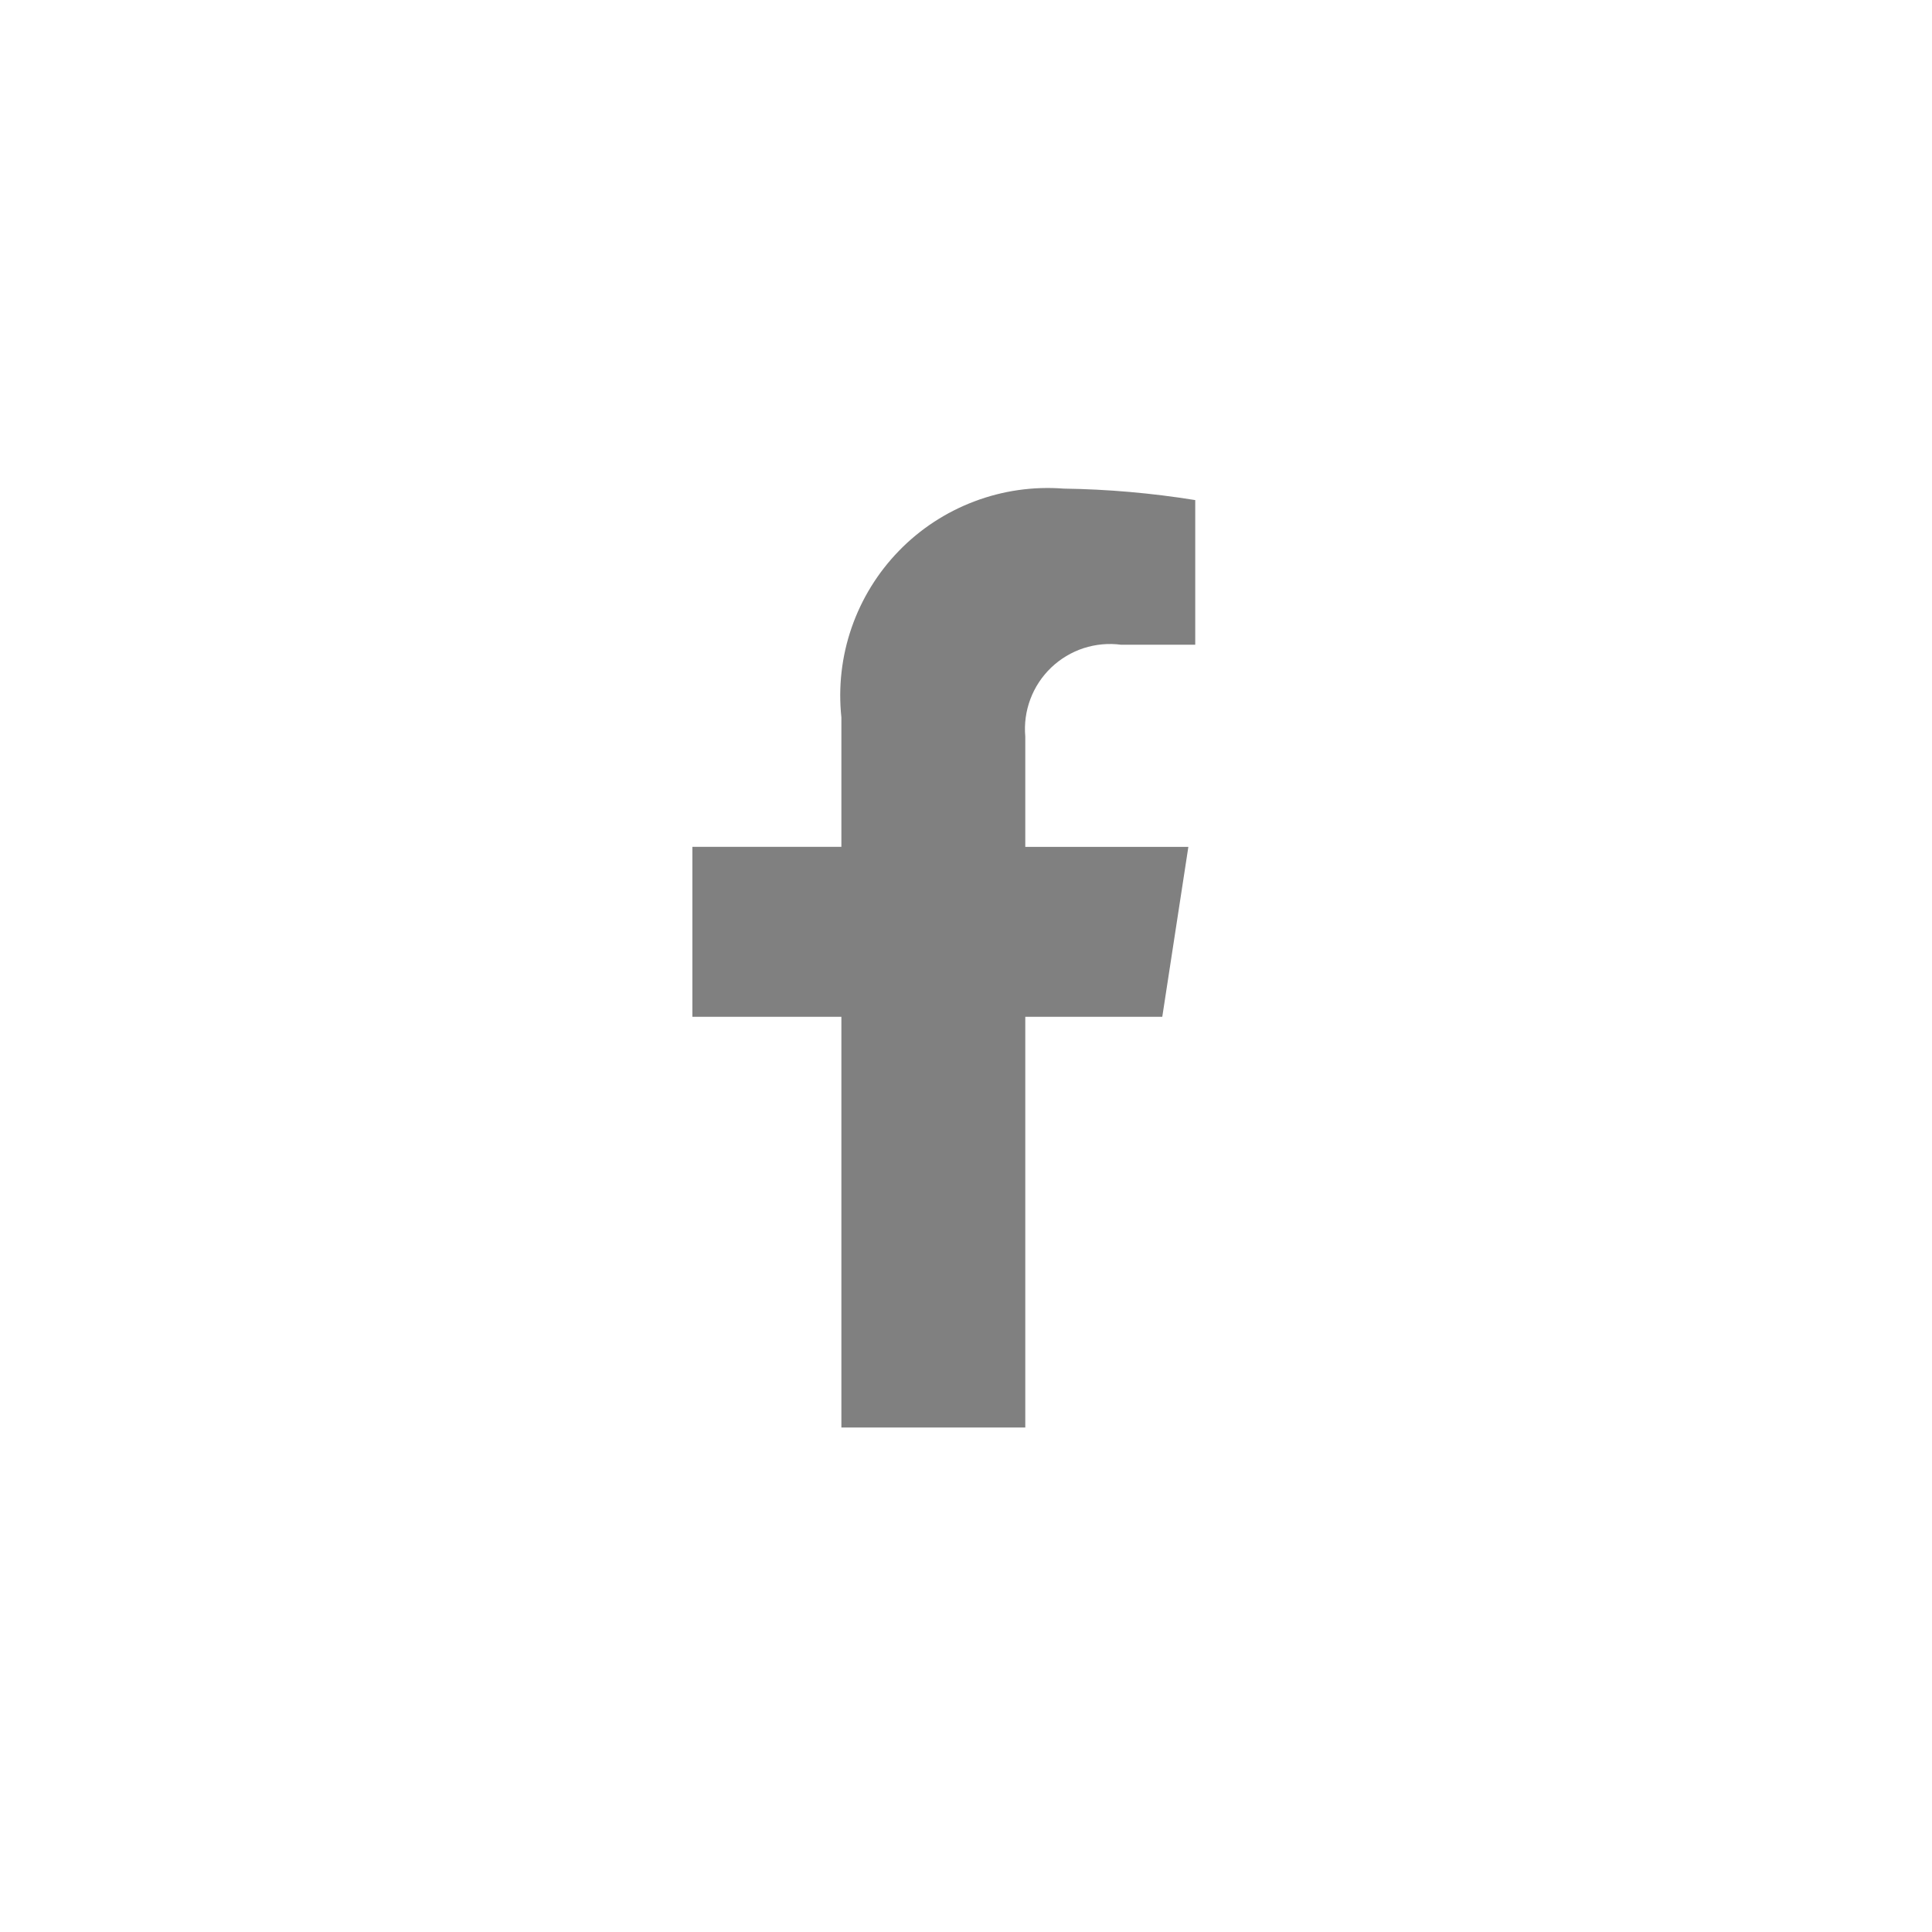 <svg xmlns="http://www.w3.org/2000/svg" width="32" height="32" viewBox="0 0 32 32" fill="none">
  <path d="M19.251 16.841L19.683 14.027H16.982V12.2C16.963 11.989 16.992 11.777 17.066 11.58C17.14 11.382 17.258 11.204 17.41 11.058C17.563 10.912 17.746 10.802 17.947 10.736C18.148 10.671 18.36 10.651 18.57 10.679H19.797V8.283C19.076 8.167 18.348 8.103 17.618 8.093C17.115 8.054 16.61 8.126 16.138 8.305C15.667 8.483 15.24 8.762 14.889 9.124C14.537 9.486 14.27 9.92 14.105 10.397C13.94 10.873 13.883 11.38 13.936 11.882V14.026H11.468V16.841H13.936V23.644H16.982V16.841H19.251Z" fill="#808080"/>
</svg>